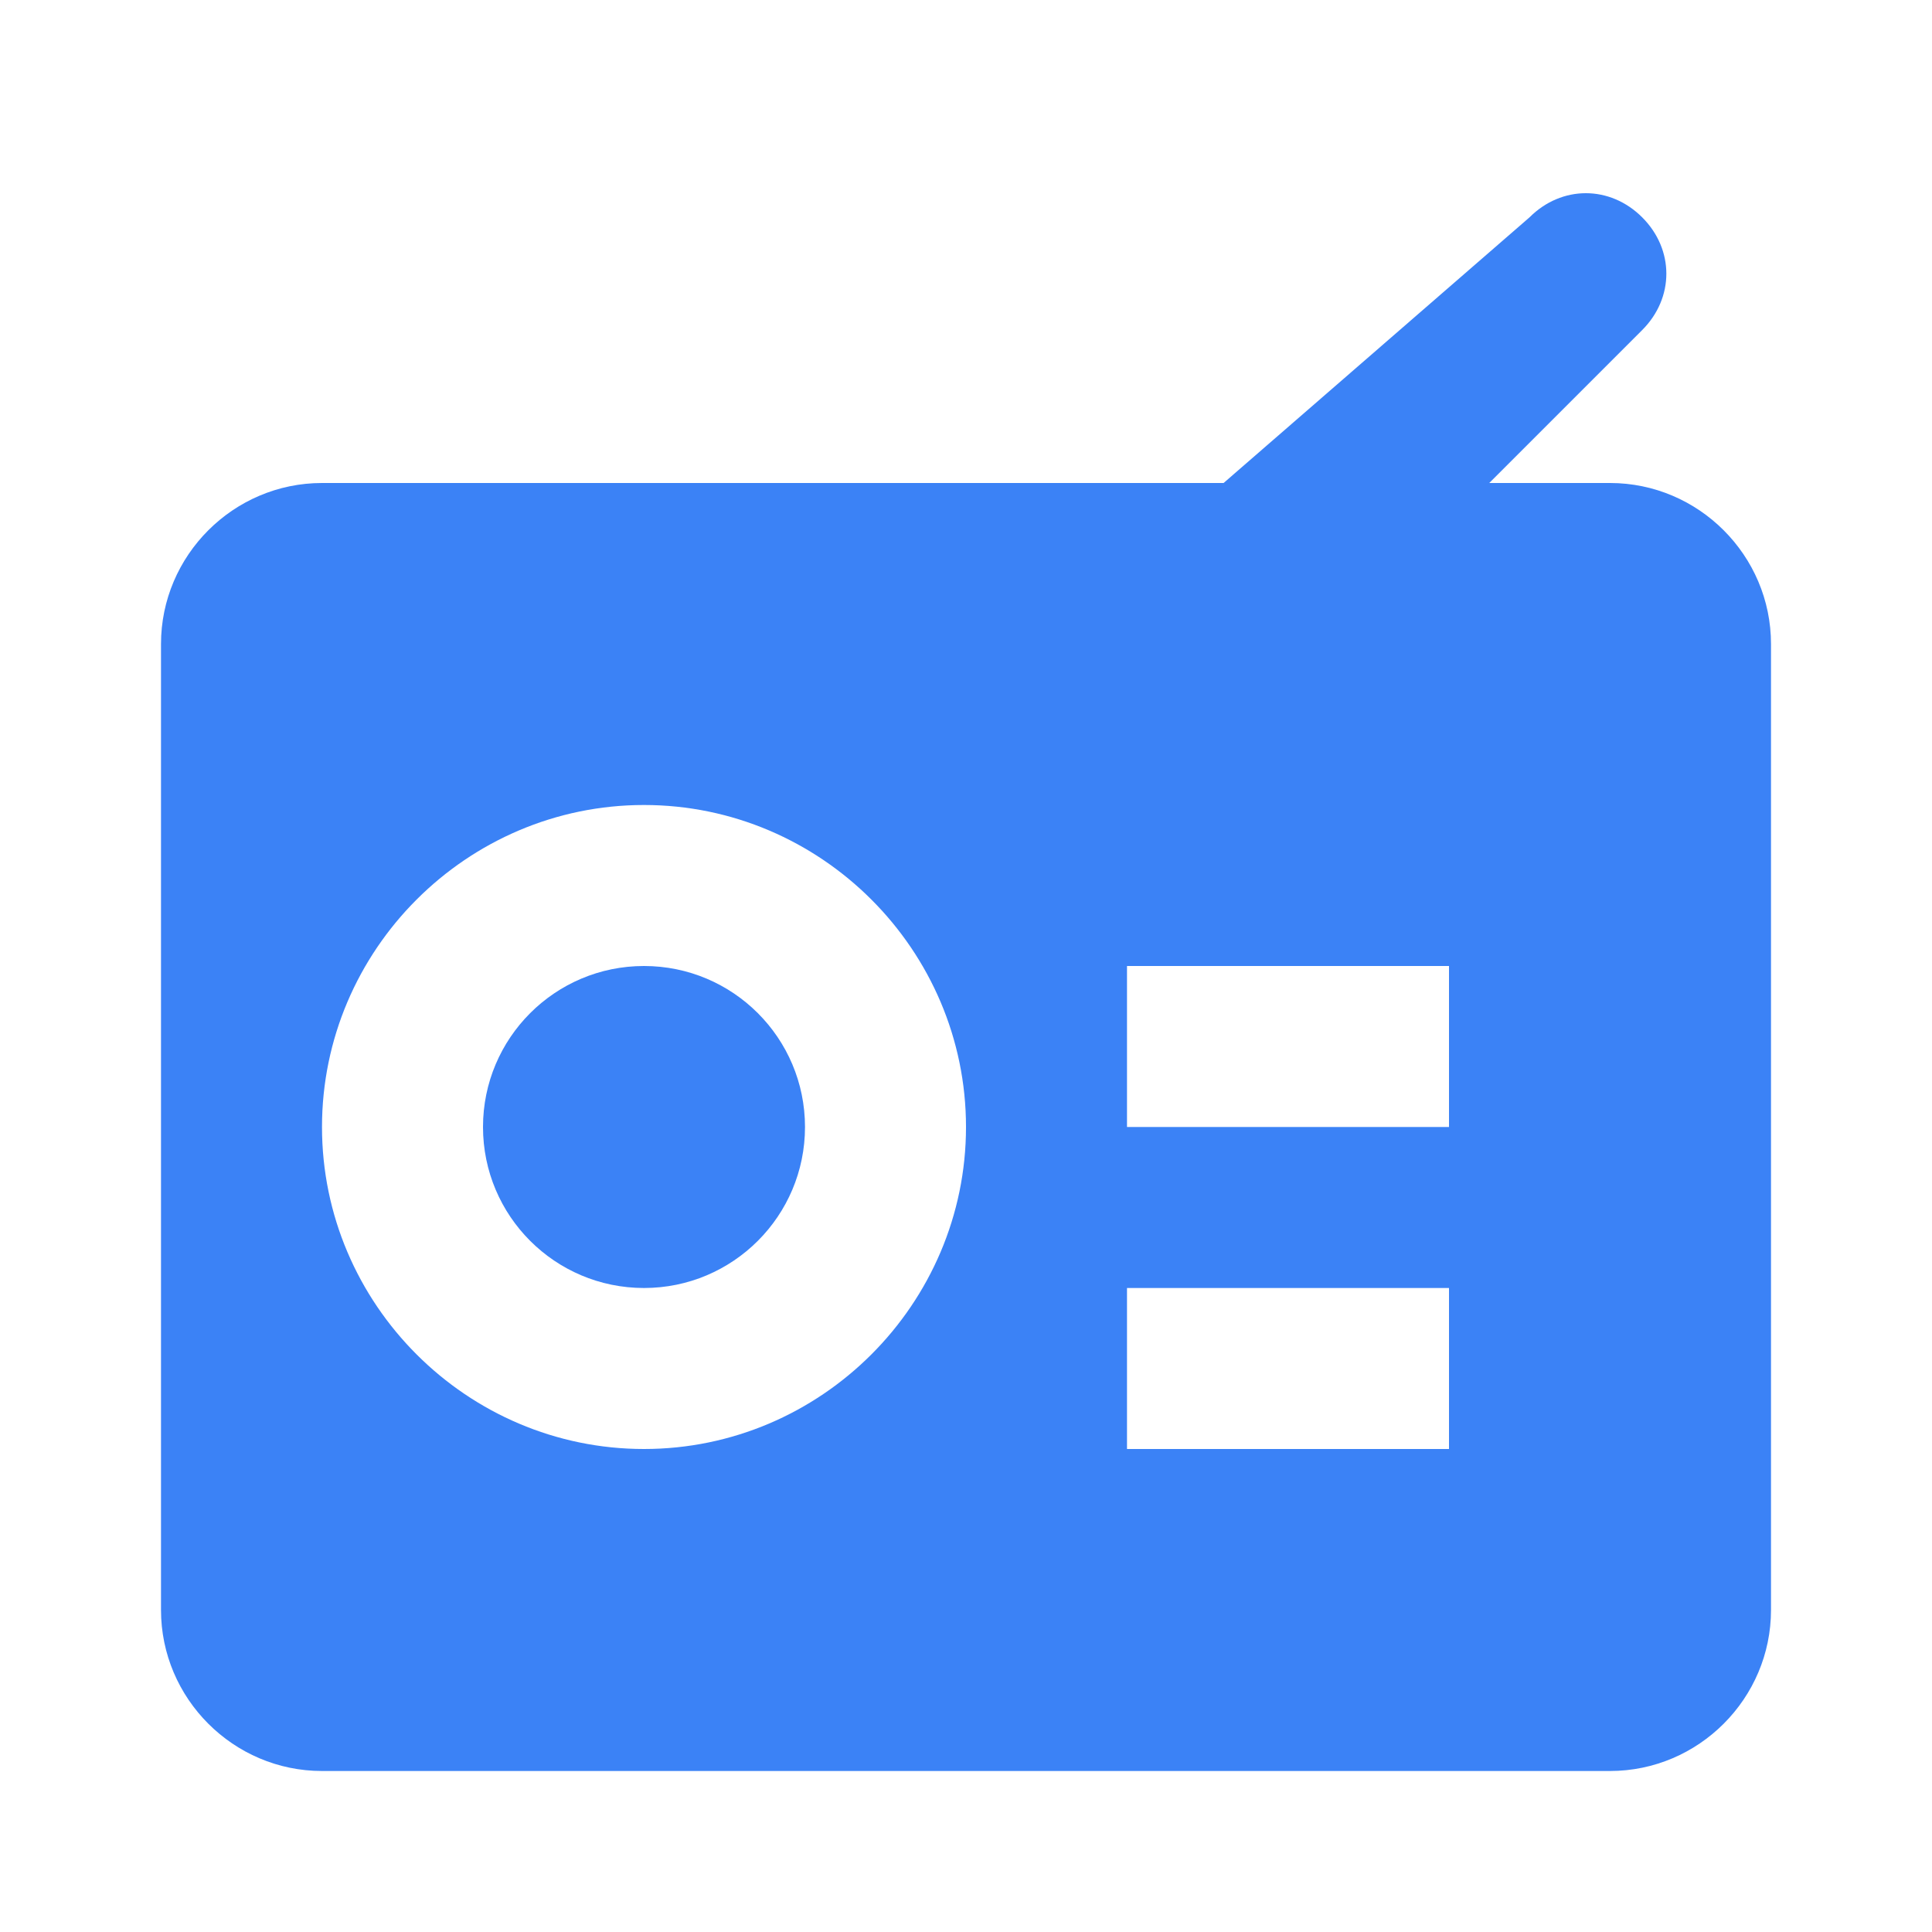 <svg xmlns="http://www.w3.org/2000/svg" viewBox="0 0 24 24" fill="#3b82f6">
  <path d="M20 6h-1.5l1.9-1.9c.4-.4.4-1 0-1.4s-1-.4-1.4 0L15.2 6H4c-1.1 0-2 .9-2 2v12c0 1.1.9 2 2 2h16c1.1 0 2-.9 2-2V8c0-1.1-.9-2-2-2zM8 18c-2.2 0-4-1.8-4-4s1.8-4 4-4 4 1.8 4 4-1.8 4-4 4zm10 0h-4v-2h4v2zm0-4h-4v-2h4v2z"/>
  <circle cx="8" cy="14" r="2"/>
</svg>
